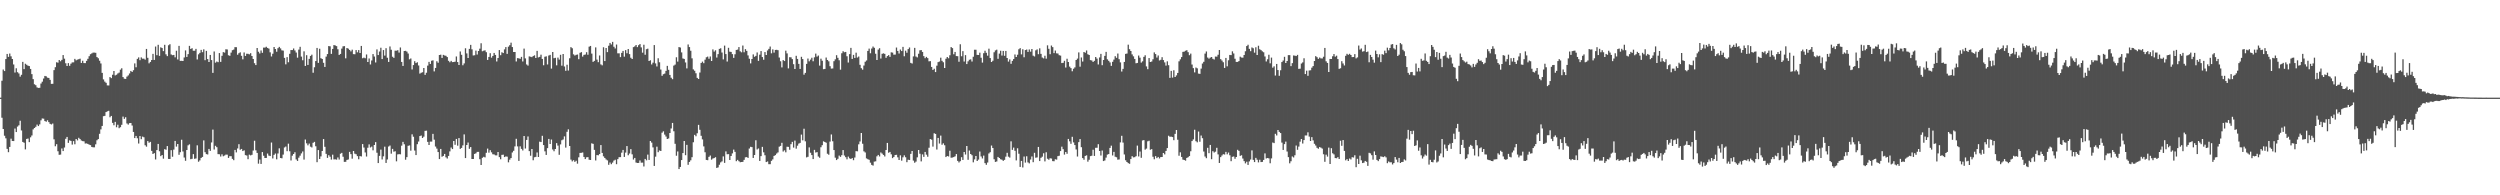 <svg xmlns="http://www.w3.org/2000/svg" width="1920" height="150"><path fill="#4f4f4f" d="M0 74.987h1v1H0zM1 62.016h1v28.379H1zM2 53.392h1v45.664H2zM3 54.601h1v49.662H3zM4 45.387h1v60.873H4zM5 41.446h1v72.878H5zM6 43.691h1v73.175H6zM7 41.112h1v71.747H7zM8 43.273h1v63.2H8zM9 45.334h1v62.966H9zM10 49.521h1v58.802H10zM11 55.702h1v42.989H11zM12 52.404h1v49.015H12zM13 55.469h1v41.748H13zM14 56.401h1v39.869H14zM15 58.892h1v33.827H15zM16 57.444h1v42.74H16zM17 47.538h1v61.462H17zM18 53.095h1v56.536H18zM19 48.929h1v65.823H19zM20 49.721h1v56.97H20zM21 50.43h1v55.97H21zM22 50.729h1v58.41H22zM23 52.921h1v52.544H23zM24 56.921h1v47.11H24zM25 60.79h1v38.565H25zM26 64.726h1v33.603H26zM27 65.44h1v31.964H27zM28 67.111h1v28.588H28zM29 67.532h1v29.276H29zM30 67.421h1v28.139H30zM31 64.138h1v28.283H31zM32 62.738h1v28.25H32zM33 60.294h1v30.836H33zM34 58.333h1v34.654H34zM35 58.619h1v34.852H35zM36 59.672h1v32.674H36zM37 59.863h1v33.94H37zM38 61.33h1v33.794H38zM39 64.421h1v31.146H39zM40 64.382h1v30.492H40zM41 53.846h1v53.15H41zM42 51.623h1v60.733H42zM43 47.842h1v62.928H43zM44 48.15h1v68.036H44zM45 46.067h1v72.799H45zM46 47.052h1v71.665H46zM47 45.967h1v68.062H47zM48 42.277h1v73.745H48zM49 45.04h1v68.252H49zM50 48.583h1v58.001H50zM51 50.693h1v54.492H51zM52 48.466h1v61.257H52zM53 50.546h1v57.234H53zM54 48.884h1v59.371H54zM55 47.935h1v63.109H55zM56 47.876h1v60.529H56zM57 45.21h1v65.582H57zM58 46.33h1v60.44H58zM59 45.791h1v62.025H59zM60 45.47h1v60.372H60zM61 45.074h1v61.725H61zM62 48.33h1v59.586H62zM63 46.665h1v61.728H63zM64 48.446h1v60.106H64zM65 48.474h1v61.741H65zM66 46.747h1v63.381H66zM67 45.148h1v65.411H67zM68 43.153h1v67.97H68zM69 41.62h1v69.865H69zM70 40.986h1v71.852H70zM71 40.421h1v72.731H71zM72 40.393h1v72.753H72zM73 40.566h1v70.29H73zM74 43.807h1v63.901H74zM75 44.772h1v62.021H75zM76 46.627h1v56.119H76zM77 48.743h1v50.626H77zM78 55.974h1v40.746H78zM79 60.996h1v28.241H79zM80 62.672h1v26.296H80zM81 63.585h1v22.471H81zM82 65.591h1v19.928H82zM83 65.617h1v19.473H83zM84 59.184h1v30.862H84zM85 60.016h1v29.027H85zM86 57.372h1v36.974H86zM87 54.52h1v41.702H87zM88 57.91h1v35.66H88zM89 57.418h1v40.345H89zM90 56.446h1v39.337H90zM91 55.751h1v42.691H91zM92 53.519h1v44.188H92zM93 52.431h1v43.409H93zM94 59.164h1v30.363H94zM95 60.484h1v30.782H95zM96 60.646h1v29.408H96zM97 58.807h1v36.02H97zM98 57.918h1v37.771H98zM99 56.411h1v38.146H99zM100 54.467h1v39.98H100zM101 55.22h1v41.199H101zM102 53.897h1v47.451H102zM103 48.695h1v57.336H103zM104 51.681h1v52.739H104zM105 45.201h1v60.993H105zM106 44.085h1v66.172H106zM107 46.226h1v58.262H107zM108 44.064h1v62.822H108zM109 45.058h1v59.853H109zM110 45.046h1v60.388H110zM111 45.813h1v65.764H111zM112 37.601h1v75.045H112zM113 44.396h1v63.946H113zM114 48.641h1v60.965H114zM115 47.577h1v61.366H115zM116 46.062h1v69.829H116zM117 41.393h1v76.869H117zM118 46.011h1v71.611H118zM119 35.745h1v86.731H119zM120 42.396h1v72.85H120zM121 34.426h1v76.093H121zM122 42.911h1v73.286H122zM123 36.339h1v83.558H123zM124 36.932h1v82.096H124zM125 39.257h1v82.574H125zM126 34.387h1v80.216H126zM127 41.739h1v73.245H127zM128 43.089h1v69.113H128zM129 34.78h1v87.276H129zM130 33.952h1v88.162H130zM131 41.823h1v73.515H131zM132 42.389h1v77.973H132zM133 42.17h1v72.74H133zM134 44.05h1v64.196H134zM135 38.989h1v73.622H135zM136 45.665h1v64.937H136zM137 35.224h1v83.68H137zM138 46.729h1v70.147H138zM139 46.711h1v60.589H139zM140 46.856h1v69.461H140zM141 44.143h1v76.851H141zM142 38.725h1v84.78H142zM143 43.706h1v71.51H143zM144 41.55h1v70.045H144zM145 35.246h1v75.584H145zM146 37.569h1v84.677H146zM147 37.005h1v84.965H147zM148 38.944h1v79.441H148zM149 38.969h1v82.97H149zM150 37.536h1v84.168H150zM151 45.687h1v65.921H151zM152 41.751h1v82.443H152zM153 40.597h1v82.602H153zM154 38.292h1v82.994H154zM155 40.106h1v80.42H155zM156 37.893h1v69.92H156zM157 46.245h1v70.653H157zM158 39.047h1v79.324H158zM159 45.376h1v73.235H159zM160 47.631h1v66.73H160zM161 42.174h1v73.689H161zM162 46.107h1v63.287H162zM163 55.971h1v43.567H163zM164 39.508h1v75.33H164zM165 48.129h1v63.841H165zM166 47.257h1v65.812H166zM167 47.761h1v70.633H167zM168 40.757h1v77.718H168zM169 47.5h1v72.698H169zM170 42.862h1v75.654H170zM171 40.027h1v80.005H171zM172 40.392h1v79.048H172zM173 37.854h1v80.889H173zM174 38.003h1v80.8H174zM175 42.467h1v78.843H175zM176 42.865h1v77.088H176zM177 40.383h1v79.553H177zM178 38.563h1v83.452H178zM179 38.118h1v84.914H179zM180 36.193h1v78.976H180zM181 36.249h1v80.785H181zM182 42.06h1v71.979H182zM183 40.87h1v69.889H183zM184 40.206h1v74.794H184zM185 42.851h1v71.539H185zM186 45.561h1v70.471H186zM187 40.282h1v75.189H187zM188 42.959h1v76.166H188zM189 41.276h1v78.173H189zM190 41.311h1v80.942H190zM191 41.745h1v77.059H191zM192 40.877h1v78.458H192zM193 42.983h1v75.902H193zM194 45.31h1v70.296H194zM195 48.549h1v59.514H195zM196 49.995h1v65.478H196zM197 36.845h1v80.588H197zM198 39.725h1v85.974H198zM199 41.067h1v81.441H199zM200 38.763h1v87.155H200zM201 40.549h1v76.232H201zM202 36.56h1v83.046H202zM203 36.583h1v84.784H203zM204 35.877h1v85.412H204zM205 36.807h1v81.08H205zM206 37.345h1v82.167H206zM207 40.189h1v79.681H207zM208 43.365h1v66.107H208zM209 41.248h1v80.479H209zM210 36.102h1v82.834H210zM211 37.657h1v80.249H211zM212 39.714h1v82.64H212zM213 37.037h1v80.803H213zM214 35.995h1v77.934H214zM215 37.171h1v84.168H215zM216 38.638h1v82.938H216zM217 38.883h1v79.851H217zM218 44.443h1v68.812H218zM219 49.399h1v63.113H219zM220 43.9h1v72.225H220zM221 47.825h1v62.529H221zM222 41.302h1v74.889H222zM223 38.432h1v84.829H223zM224 38.47h1v81.092H224zM225 37.207h1v81.087H225zM226 38.734h1v78.226H226zM227 40.327h1v82.166H227zM228 44.31h1v79.306H228zM229 38.106h1v82.983H229zM230 35.968h1v83.609H230zM231 43.457h1v74.344H231zM232 46.306h1v70.041H232zM233 39.415h1v83.183H233zM234 50.654h1v56.488H234zM235 42.408h1v67.695H235zM236 49.88h1v61.731H236zM237 45.222h1v65.048H237zM238 42.94h1v69.685H238zM239 41.981h1v71.277H239zM240 55.841h1v53.824H240zM241 51.673h1v57.289H241zM242 46.879h1v65.433H242zM243 36.788h1v87.756H243zM244 48.303h1v66.958H244zM245 37.442h1v84.649H245zM246 44.676h1v75.42H246zM247 45.288h1v70.7H247zM248 48.224h1v58.578H248zM249 51.389h1v61.354H249zM250 43.459h1v74.711H250zM251 41.52h1v79.728H251zM252 35.358h1v83.857H252zM253 35.607h1v84.787H253zM254 41.361h1v81.21H254zM255 37.596h1v81.201H255zM256 34.622h1v87.789H256zM257 34.942h1v87.45H257zM258 35.412h1v87.197H258zM259 37.825h1v83.131H259zM260 42.165h1v80.333H260zM261 41.438h1v76.652H261zM262 37.342h1v80.048H262zM263 35.576h1v84.806H263zM264 35.426h1v88.876H264zM265 44.806h1v79.453H265zM266 36.867h1v85.981H266zM267 37.38h1v85.069H267zM268 38.373h1v78.247H268zM269 39.491h1v78.866H269zM270 38.163h1v83.694H270zM271 41.583h1v74.383H271zM272 41.677h1v76.353H272zM273 38.44h1v80.038H273zM274 40.175h1v79.757H274zM275 38.453h1v83.84H275zM276 40.699h1v79.183H276zM277 35.275h1v84.911H277zM278 44.726h1v65.906H278zM279 44.263h1v69.064H279zM280 44.734h1v72.359H280zM281 41.809h1v78.394H281zM282 47.62h1v65.817H282zM283 44.901h1v65.998H283zM284 49.513h1v63.762H284zM285 46.445h1v66.168H285zM286 41.508h1v73.97H286zM287 43.393h1v67.973H287zM288 47.976h1v61.178H288zM289 37.944h1v79.355H289zM290 42.291h1v82.923H290zM291 39.552h1v80.135H291zM292 36.669h1v78.212H292zM293 45.34h1v77.135H293zM294 38.449h1v81.639H294zM295 42.692h1v69.955H295zM296 37.019h1v88.108H296zM297 44.362h1v78.1H297zM298 47.574h1v64.965H298zM299 35.702h1v76.044H299zM300 38.194h1v79.805H300zM301 43.592h1v70.741H301zM302 44.42h1v72.065H302zM303 38.924h1v77.263H303zM304 38.91h1v85.001H304zM305 38.575h1v79.987H305zM306 40.376h1v77.991H306zM307 36.451h1v82.074H307zM308 47.574h1v64.319H308zM309 50.624h1v58.318H309zM310 39.147h1v71.671H310zM311 39.015h1v83.636H311zM312 39.641h1v81.042H312zM313 41.123h1v70.828H313zM314 45.561h1v66.11H314zM315 44.886h1v70.803H315zM316 53.361h1v49.807H316zM317 49.959h1v55.073H317zM318 47.014h1v68.604H318zM319 48.46h1v70.617H319zM320 47.82h1v62.918H320zM321 50.266h1v58.413H321zM322 56.538h1v47.952H322zM323 55.874h1v48.19H323zM324 55.489h1v50.5H324zM325 52.219h1v52.721H325zM326 57.503h1v42.993H326zM327 55.855h1v44.479H327zM328 50.357h1v58.607H328zM329 47.513h1v63.863H329zM330 49.094h1v59.642H330zM331 46.658h1v62.067H331zM332 46.325h1v56.475H332zM333 54.842h1v52.444H333zM334 52.151h1v60.402H334zM335 47.045h1v67.103H335zM336 48.194h1v68.608H336zM337 42.255h1v79.922H337zM338 42.007h1v72.373H338zM339 44.483h1v75.898H339zM340 42.128h1v77.636H340zM341 42.588h1v75.643H341zM342 42.874h1v77.954H342zM343 43.814h1v77.945H343zM344 46.689h1v73.065H344zM345 47.813h1v68.469H345zM346 46.74h1v66.592H346zM347 47.698h1v66.773H347zM348 47.639h1v60.641H348zM349 47.375h1v63.819H349zM350 43.345h1v63.358H350zM351 47.65h1v64.229H351zM352 49.93h1v56.103H352zM353 39.504h1v74.822H353zM354 42.066h1v71.558H354zM355 50.131h1v61.555H355zM356 48.681h1v54.558H356zM357 37.093h1v84.312H357zM358 40.999h1v70.337H358zM359 44.565h1v64.92H359zM360 37.545h1v76.752H360zM361 34.453h1v78.51H361zM362 37.866h1v84.241H362zM363 42.598h1v79.536H363zM364 42.433h1v75.812H364zM365 38.861h1v78.902H365zM366 41.863h1v74.753H366zM367 39.148h1v77.461H367zM368 37.353h1v84.899H368zM369 33.24h1v93.472H369zM370 39.395h1v81.814H370zM371 38.926h1v81.511H371zM372 38.664h1v82.208H372zM373 40.071h1v77.301H373zM374 46.026h1v68.104H374zM375 43.701h1v73.571H375zM376 40.873h1v74.5H376zM377 44.301h1v72.705H377zM378 42.939h1v75.53H378zM379 40.634h1v77.989H379zM380 42.166h1v77.129H380zM381 47.18h1v72.172H381zM382 44.564h1v72.152H382zM383 38.438h1v82.259H383zM384 42.383h1v79.958H384zM385 40.126h1v78.81H385zM386 40.743h1v78.032H386zM387 37.95h1v82.698H387zM388 36.15h1v83.943H388zM389 41.388h1v78.95H389zM390 35.83h1v88.838H390zM391 34.689h1v87.937H391zM392 32.785h1v88.595H392zM393 36.158h1v80.949H393zM394 39.936h1v75.855H394zM395 39.92h1v72.493H395zM396 47.208h1v59.4H396zM397 44.633h1v67.782H397zM398 44.803h1v78.781H398zM399 45.136h1v67.244H399zM400 43.673h1v70.655H400zM401 47.218h1v68.353H401zM402 37.305h1v67.146H402zM403 44.875h1v69.224H403zM404 49.524h1v57.962H404zM405 50.382h1v54.431H405zM406 43.313h1v72.752H406zM407 43.557h1v76.044H407zM408 43.865h1v70.562H408zM409 43.076h1v80.003H409zM410 42.514h1v78.26H410zM411 44.561h1v75.893H411zM412 39.071h1v78.01H412zM413 44.08h1v76.483H413zM414 43.696h1v65.109H414zM415 41.992h1v67.137H415zM416 45.265h1v59.047H416zM417 50.131h1v61.266H417zM418 43.552h1v72.672H418zM419 43.263h1v75.727H419zM420 49.533h1v64.211H420zM421 42.637h1v64.055H421zM422 42.153h1v68.433H422zM423 52.706h1v54.436H423zM424 39.947h1v74.829H424zM425 44.705h1v71.452H425zM426 44.406h1v70.003H426zM427 50.191h1v59.751H427zM428 44.233h1v67.585H428zM429 45.787h1v73.113H429zM430 42.103h1v68.806H430zM431 50.449h1v57.281H431zM432 41.46h1v65.626H432zM433 51.058h1v53.691H433zM434 54.356h1v59.02H434zM435 49.733h1v51.474H435zM436 54.196h1v45.141H436zM437 44.723h1v67.422H437zM438 36.19h1v86.401H438zM439 37.05h1v86.926H439zM440 41.724h1v81.304H440zM441 42.647h1v81.664H441zM442 42.077h1v81.371H442zM443 41.895h1v83.804H443zM444 45.484h1v75.331H444zM445 40.574h1v76.886H445zM446 40.031h1v77.324H446zM447 43.478h1v73.609H447zM448 42.12h1v78.414H448zM449 41.874h1v80.288H449zM450 40.105h1v80.741H450zM451 42.025h1v78.643H451zM452 35.841h1v86.853H452zM453 35.269h1v87.593H453zM454 41.154h1v68.937H454zM455 47.53h1v62.946H455zM456 46.756h1v68.344H456zM457 36.427h1v86.793H457zM458 45.763h1v73.308H458zM459 47.787h1v71.526H459zM460 42.603h1v75.74H460zM461 49.439h1v61.971H461zM462 50.184h1v67.244H462zM463 36.32h1v83.723H463zM464 46.915h1v74.374H464zM465 36.86h1v85.615H465zM466 40.013h1v83.152H466zM467 35.138h1v91.412H467zM468 32.948h1v91.865H468zM469 34.132h1v91.994H469zM470 32.166h1v92.735H470zM471 35.885h1v87.462H471zM472 37.233h1v85.423H472zM473 34.178h1v91.942H473zM474 40.963h1v81.245H474zM475 40.939h1v79.795H475zM476 43.858h1v76.823H476zM477 40.619h1v76.652H477zM478 39.105h1v76.044H478zM479 43.541h1v76.996H479zM480 38.492h1v78.727H480zM481 40.891h1v71.264H481zM482 37.608h1v81.611H482zM483 41.593h1v76.304H483zM484 44.322h1v70.235H484zM485 45.297h1v73.255H485zM486 36.223h1v86.289H486zM487 35.657h1v85.626H487zM488 34.581h1v90.245H488zM489 36.21h1v88.965H489zM490 34.716h1v90.414H490zM491 33.822h1v89.432H491zM492 36.415h1v88.497H492zM493 40.431h1v84.445H493zM494 34.367h1v93.503H494zM495 42.054h1v80.009H495zM496 37.773h1v85.382H496zM497 37.38h1v81.342H497zM498 46.825h1v75.992H498zM499 46.266h1v62.016H499zM500 49.493h1v60.027H500zM501 48.147h1v65.08H501zM502 34.597h1v92.855H502zM503 48.705h1v71.591H503zM504 51.038h1v61.58H504zM505 44.773h1v72.115H505zM506 47.798h1v67.768H506zM507 53.414h1v62.531H507zM508 58.232h1v43.646H508zM509 56.996h1v43.872H509zM510 56.527h1v46.843H510zM511 54.442h1v50.394H511zM512 50.6h1v56.153H512zM513 53.611h1v52.753H513zM514 57.526h1v44.628H514zM515 59.707h1v38.964H515zM516 60.85h1v33.55H516zM517 50.381h1v50.417H517zM518 49.635h1v60.786H518zM519 43.958h1v75.642H519zM520 47.333h1v68.977H520zM521 36.126h1v93.729H521zM522 36.483h1v91.697H522zM523 40.238h1v82.704H523zM524 44.908h1v72.645H524zM525 45.253h1v63.032H525zM526 47.964h1v71.215H526zM527 52.543h1v58.725H527zM528 34.134h1v92.457H528zM529 36.131h1v88.249H529zM530 38.981h1v84.143H530zM531 44.818h1v75.888H531zM532 53.278h1v55.986H532zM533 54.309h1v49.259H533zM534 56.293h1v48.343H534zM535 59.785h1v42.539H535zM536 60.678h1v35.221H536zM537 55.698h1v44.001H537zM538 48.357h1v55.959H538zM539 47.295h1v59.784H539zM540 48.513h1v63.907H540zM541 45.814h1v71.124H541zM542 43.956h1v78.892H542zM543 43.459h1v79.567H543zM544 45.084h1v75.413H544zM545 43.359h1v76.083H545zM546 46.835h1v75.791H546zM547 37.919h1v83.845H547zM548 39.629h1v81.747H548zM549 38.621h1v82.086H549zM550 44.16h1v84.828H550zM551 41.571h1v86.993H551zM552 37.522h1v88.981H552zM553 37.059h1v87.681H553zM554 40.344h1v83.615H554zM555 45.634h1v74.458H555zM556 35.046h1v90.021H556zM557 41.539h1v74.759H557zM558 47.279h1v71.186H558zM559 36.698h1v81.652H559zM560 39.673h1v83.199H560zM561 39.869h1v79.92H561zM562 41.574h1v76.252H562zM563 44.426h1v70.452H563zM564 41.669h1v74.987H564zM565 38.328h1v85.461H565zM566 38.112h1v84.665H566zM567 36.147h1v87.634H567zM568 39.42h1v85.224H568zM569 40.195h1v84.24H569zM570 34.961h1v89.347H570zM571 40.142h1v82.643H571zM572 37.716h1v83.134H572zM573 39.057h1v81.561H573zM574 42.567h1v78.748H574zM575 45.098h1v68.95H575zM576 48.702h1v64.027H576zM577 45.324h1v67.698H577zM578 41.778h1v79.52H578zM579 43.632h1v75.402H579zM580 42.903h1v64.798H580zM581 40.3h1v74.478H581zM582 46.762h1v67.256H582zM583 41.988h1v81.611H583zM584 39.216h1v80.699H584zM585 43.836h1v68.977H585zM586 45.889h1v71.1H586zM587 39.984h1v79.279H587zM588 42.215h1v82.265H588zM589 38.764h1v85.24H589zM590 37.513h1v88.592H590zM591 35.76h1v90.355H591zM592 40.964h1v82.556H592zM593 37.917h1v84.488H593zM594 40.373h1v79.365H594zM595 38.334h1v80.79H595zM596 38.234h1v79.684H596zM597 38.575h1v78.49H597zM598 44.2h1v68.423H598zM599 47.072h1v64.94H599zM600 51.742h1v57.908H600zM601 46.147h1v70.215H601zM602 46.906h1v68.541H602zM603 38.901h1v78.106H603zM604 40.997h1v71.718H604zM605 52.538h1v60.266H605zM606 43.916h1v71.077H606zM607 44.051h1v66.691H607zM608 45.415h1v63.541H608zM609 49.298h1v64.042H609zM610 53.015h1v54.968H610zM611 42.865h1v71.291H611zM612 45.285h1v66.579H612zM613 49.03h1v61.238H613zM614 52.923h1v56.802H614zM615 43.632h1v59.73H615zM616 45.386h1v62.41H616zM617 57.37h1v41.494H617zM618 55.966h1v52.575H618zM619 49.051h1v71.814H619zM620 44.935h1v75.481H620zM621 47.079h1v66.109H621zM622 45.76h1v71.537H622zM623 44.324h1v74.768H623zM624 47.044h1v75.124H624zM625 44.021h1v71.078H625zM626 41.142h1v76.028H626zM627 43.464h1v73.395H627zM628 42.674h1v77.557H628zM629 50.382h1v70.755H629zM630 45.039h1v68.085H630zM631 46.665h1v64.84H631zM632 53.144h1v55.375H632zM633 52.956h1v56.076H633zM634 44.171h1v65.471H634zM635 46.094h1v71.988H635zM636 47.094h1v71.717H636zM637 50.828h1v57.902H637zM638 52.687h1v50.607H638zM639 52.594h1v55.898H639zM640 46.984h1v68.277H640zM641 45.553h1v75.558H641zM642 42.371h1v80.558H642zM643 44.378h1v77.588H643zM644 46.273h1v73.241H644zM645 53.51h1v66.943H645zM646 40.929h1v78.283H646zM647 39.337h1v75.89H647zM648 40.115h1v79.329H648zM649 39.869h1v80.882H649zM650 43.225h1v79.125H650zM651 48.024h1v72.248H651zM652 41.58h1v80.012H652zM653 36.778h1v85.342H653zM654 45.27h1v76.143H654zM655 42.128h1v80.912H655zM656 44.474h1v76.49H656zM657 40.472h1v75.596H657zM658 44.202h1v72.015H658zM659 43.428h1v67.425H659zM660 49.783h1v58.872H660zM661 52.374h1v49.76H661zM662 53.508h1v56.872H662zM663 50.329h1v65.917H663zM664 47.394h1v69.718H664zM665 46.446h1v75.226H665zM666 39.11h1v83.151H666zM667 37.318h1v85.396H667zM668 40.902h1v84.032H668zM669 37.29h1v89.317H669zM670 35.726h1v91.457H670zM671 36.701h1v87.383H671zM672 41.263h1v82.619H672zM673 46.063h1v74.021H673zM674 38.081h1v80.901H674zM675 37.035h1v83.123H675zM676 44.968h1v72.125H676zM677 41.301h1v76.641H677zM678 40.942h1v78.04H678zM679 41.363h1v78.793H679zM680 44.396h1v70.822H680zM681 43.048h1v66.72H681zM682 42.367h1v74.933H682zM683 43.661h1v73.044H683zM684 40.183h1v78.359H684zM685 40.409h1v81.049H685zM686 41.98h1v78.56H686zM687 41.933h1v77.116H687zM688 36.481h1v82.421H688zM689 39.105h1v81.718H689zM690 41.096h1v81.771H690zM691 38.066h1v81.248H691zM692 39.233h1v84.181H692zM693 36.007h1v84.815H693zM694 43.211h1v76.086H694zM695 38.93h1v81.872H695zM696 40.513h1v84.068H696zM697 37.707h1v84.952H697zM698 36.478h1v86.414H698zM699 48.293h1v69.871H699zM700 48.811h1v67.149H700zM701 43.313h1v80.005H701zM702 36.78h1v88.204H702zM703 43.409h1v80.694H703zM704 44.07h1v76.783H704zM705 41.292h1v73.907H705zM706 38.653h1v79.393H706zM707 38.433h1v85.544H707zM708 39.898h1v78.673H708zM709 43.108h1v77.344H709zM710 44.681h1v72.006H710zM711 43.686h1v75.118H711zM712 44.66h1v75.724H712zM713 47.087h1v66.355H713zM714 46.966h1v59.817H714zM715 51.404h1v55.851H715zM716 53.717h1v58.851H716zM717 52.781h1v49.568H717zM718 55.357h1v47.48H718zM719 50.448h1v64.414H719zM720 47.735h1v58.213H720zM721 47.248h1v62.993H721zM722 44.301h1v59.861H722zM723 46.687h1v64.447H723zM724 47.828h1v62.245H724zM725 52.207h1v59.366H725zM726 45.11h1v75.496H726zM727 43.787h1v76.017H727zM728 44.735h1v75.444H728zM729 42.461h1v73.32H729zM730 36.141h1v85.011H730zM731 36.967h1v84.007H731zM732 41.7h1v78.905H732zM733 39.888h1v80.198H733zM734 43.052h1v75.25H734zM735 43.155h1v80.416H735zM736 47.402h1v77.364H736zM737 34.015h1v89.792H737zM738 43.195h1v77.533H738zM739 39.256h1v83.569H739zM740 47.278h1v69.472H740zM741 42.329h1v76.346H741zM742 49.198h1v62.908H742zM743 47.107h1v75.633H743zM744 45.883h1v69.705H744zM745 45.59h1v72.666H745zM746 47.28h1v71.956H746zM747 43.576h1v81.075H747zM748 38.199h1v84.197H748zM749 38.181h1v81.609H749zM750 42.162h1v81.468H750zM751 42.221h1v80.333H751zM752 40.429h1v75.934H752zM753 44.349h1v75.792H753zM754 48.075h1v73.648H754zM755 40.866h1v78.647H755zM756 38.955h1v86.331H756zM757 40.539h1v86.036H757zM758 42.778h1v82.03H758zM759 37.362h1v80.478H759zM760 44.598h1v72.282H760zM761 47.603h1v64.145H761zM762 46.642h1v67.013H762zM763 40.15h1v82.159H763zM764 38.721h1v85.642H764zM765 38.152h1v85.861H765zM766 45.149h1v75.377H766zM767 41.184h1v80.182H767zM768 38.982h1v83.34H768zM769 42.669h1v80.014H769zM770 39.115h1v84.421H770zM771 42.846h1v79.925H771zM772 39.104h1v81.229H772zM773 44.519h1v72.822H773zM774 47.299h1v73.029H774zM775 45.631h1v75.396H775zM776 48.982h1v59.561H776zM777 46.755h1v68.341H777zM778 45.338h1v68.039H778zM779 41.806h1v74.015H779zM780 43.772h1v79.429H780zM781 42.031h1v71.863H781zM782 37.829h1v80.249H782zM783 36.977h1v91.219H783zM784 41.775h1v81.836H784zM785 37.822h1v90.776H785zM786 44.003h1v76.214H786zM787 38.455h1v86.432H787zM788 38.058h1v81.961H788zM789 39.892h1v84.842H789zM790 37.996h1v87.5H790zM791 39.658h1v82.873H791zM792 37.648h1v82.509H792zM793 42.776h1v81.777H793zM794 43.357h1v74.002H794zM795 38.64h1v82.481H795zM796 37.962h1v82.903H796zM797 41.632h1v71.226H797zM798 37.141h1v86.578H798zM799 41.372h1v79.796H799zM800 44.177h1v76.118H800zM801 44.874h1v72.823H801zM802 42.786h1v81.193H802zM803 45.051h1v71.879H803zM804 34.833h1v87.095H804zM805 37.486h1v85.187H805zM806 41.639h1v79.904H806zM807 34.978h1v86.791H807zM808 36.189h1v87.553H808zM809 40.829h1v83.04H809zM810 38.789h1v83.532H810zM811 40.981h1v81.598H811zM812 41.116h1v78.77H812zM813 42.378h1v77.241H813zM814 42.703h1v73.299H814zM815 48.457h1v64.182H815zM816 48.206h1v66.396H816zM817 46.709h1v72.038H817zM818 51.864h1v64.888H818zM819 45.091h1v73.006H819zM820 47.601h1v59.098H820zM821 51.142h1v57.381H821zM822 52.302h1v58.128H822zM823 54.741h1v50.327H823zM824 52.808h1v56.546H824zM825 51.778h1v59.618H825zM826 46.077h1v68.693H826zM827 45.02h1v75.21H827zM828 40.266h1v68.904H828zM829 51.224h1v55.571H829zM830 44.155h1v68.92H830zM831 47.253h1v74.164H831zM832 39.913h1v82.763H832zM833 40.494h1v79.257H833zM834 38.747h1v80.525H834zM835 41.655h1v82.516H835zM836 42.233h1v80.453H836zM837 46.2h1v73.725H837zM838 46.456h1v73.151H838zM839 47.58h1v67.407H839zM840 46.72h1v73.061H840zM841 43.799h1v69.694H841zM842 45.018h1v68.419H842zM843 49.501h1v61.259H843zM844 44.143h1v71.813H844zM845 41.388h1v78.083H845zM846 50.059h1v65.558H846zM847 46.062h1v77.65H847zM848 42.897h1v80.347H848zM849 39.852h1v81.21H849zM850 45.542h1v73.21H850zM851 46.693h1v71.614H851zM852 47.904h1v65.732H852zM853 50.603h1v61.25H853zM854 47.449h1v71.95H854zM855 45.785h1v70.865H855zM856 43.183h1v77.207H856zM857 44.371h1v76.425H857zM858 41.091h1v81.541H858zM859 45.446h1v77H859zM860 47.914h1v61.437H860zM861 54.962h1v49.322H861zM862 52.899h1v56.63H862zM863 47.582h1v71.068H863zM864 41.374h1v81.713H864zM865 41.106h1v83.323H865zM866 34.324h1v90.965H866zM867 37.791h1v88.021H867zM868 39.184h1v82.958H868zM869 41.8h1v78.182H869zM870 43.27h1v77.609H870zM871 45.279h1v75.438H871zM872 48.604h1v71.343H872zM873 48.34h1v63.499H873zM874 42.646h1v77.526H874zM875 44.279h1v72.116H875zM876 48.091h1v73.096H876zM877 47.108h1v60.78H877zM878 43.658h1v63.938H878zM879 42.457h1v72.486H879zM880 51.017h1v63.123H880zM881 53.167h1v55.388H881zM882 44.607h1v63.461H882zM883 47.641h1v67.372H883zM884 47.27h1v67.263H884zM885 45.512h1v74.849H885zM886 40.229h1v82.083H886zM887 41.505h1v78.38H887zM888 44.204h1v77.241H888zM889 42.576h1v77.945H889zM890 46.42h1v75.26H890zM891 45.951h1v74.655H891zM892 43.924h1v76.674H892zM893 46.119h1v71.406H893zM894 47.909h1v70.687H894zM895 50.406h1v65.499H895zM896 47.128h1v66.583H896zM897 50.085h1v54.155H897zM898 59.815h1v45.193H898zM899 54.422h1v50.54H899zM900 59.597h1v45.677H900zM901 53.982h1v53.671H901zM902 59.121h1v43.671H902zM903 57.907h1v41.95H903zM904 55.99h1v51.345H904zM905 47.091h1v72.527H905zM906 45.575h1v71.419H906zM907 43.833h1v76.677H907zM908 39.837h1v82.722H908zM909 39.618h1v83.275H909zM910 38.966h1v84.428H910zM911 38.553h1v82.716H911zM912 40.105h1v80.627H912zM913 42.369h1v77.472H913zM914 41.155h1v75.027H914zM915 49.581h1v58.744H915zM916 52.303h1v54.769H916zM917 55.618h1v44.01H917zM918 51.861h1v56.568H918zM919 52.48h1v56.836H919zM920 56.511h1v44.513H920zM921 56.751h1v52.08H921zM922 52.689h1v51.416H922zM923 48.798h1v57.352H923zM924 47.457h1v68.903H924zM925 41.178h1v79.066H925zM926 39.536h1v81.954H926zM927 44.211h1v69.308H927zM928 45.038h1v72.626H928zM929 44.228h1v67.063H929zM930 43.779h1v78.501H930zM931 45.148h1v70.956H931zM932 45.701h1v71.423H932zM933 43.439h1v73.044H933zM934 43.539h1v69.95H934zM935 42.041h1v76.531H935zM936 38.416h1v86.743H936zM937 45.413h1v75.278H937zM938 46.489h1v72.9H938zM939 47.797h1v70.615H939zM940 52.183h1v66.508H940zM941 44.516h1v72.135H941zM942 50.949h1v67.586H942zM943 46.267h1v70.885H943zM944 42.175h1v77.064H944zM945 42.324h1v81.495H945zM946 39.432h1v81.009H946zM947 41.067h1v79.12H947zM948 45.095h1v76.838H948zM949 47.562h1v73.033H949zM950 47.554h1v67.493H950zM951 46.907h1v68.979H951zM952 43.52h1v76.201H952zM953 44.183h1v75.059H953zM954 44.277h1v77.468H954zM955 42.26h1v81.504H955zM956 39.371h1v86.103H956zM957 35.377h1v88.817H957zM958 34.371h1v92.323H958zM959 37.512h1v86.438H959zM960 39.341h1v83.17H960zM961 36.477h1v79.004H961zM962 37.088h1v85.677H962zM963 40.434h1v84.049H963zM964 36.282h1v84.959H964zM965 42.25h1v80.413H965zM966 35.131h1v89.607H966zM967 37.845h1v84.832H967zM968 38.523h1v85.95H968zM969 39.409h1v84.896H969zM970 40.16h1v82.658H970zM971 43.35h1v74.466H971zM972 47.228h1v74.449H972zM973 45.519h1v75.834H973zM974 42.019h1v79.621H974zM975 48.63h1v76.747H975zM976 44.23h1v77.423H976zM977 51.979h1v57.483H977zM978 50.96h1v58.987H978zM979 58.022h1v44.728H979zM980 49.119h1v54.92H980zM981 53.822h1v46.026H981zM982 58.214h1v43.038H982zM983 53.988h1v48.215H983zM984 47.651h1v61.871H984zM985 46.478h1v68.676H985zM986 43.641h1v67.048H986zM987 48.365h1v60.389H987zM988 46.847h1v69.54H988zM989 42.326h1v78.361H989zM990 42.32h1v83.136H990zM991 50.811h1v73.049H991zM992 48.461h1v71.703H992zM993 42.621h1v78.312H993zM994 42.749h1v76.47H994zM995 43.038h1v68.751H995zM996 42.14h1v72.896H996zM997 52.894h1v59.716H997zM998 52.722h1v56.058H998zM999 48.787h1v57.988H999zM1000 47.927h1v62.316H1000zM1001 44.725h1v62.829H1001zM1002 56.903h1v47.134H1002zM1003 54.274h1v49.757H1003zM1004 58.224h1v43.421H1004zM1005 54.123h1v50.794H1005zM1006 53.956h1v54.324H1006zM1007 51.985h1v53.351H1007zM1008 50.714h1v57.098H1008zM1009 46.863h1v63.601H1009zM1010 43.121h1v68.668H1010zM1011 43.912h1v69.576H1011zM1012 45.185h1v69.027H1012zM1013 44.172h1v68.772H1013zM1014 44.844h1v68.547H1014zM1015 44.91h1v69.237H1015zM1016 43.552h1v74.939H1016zM1017 36.797h1v87.487H1017zM1018 47.124h1v71.678H1018zM1019 48.343h1v71.903H1019zM1020 55.282h1v58.088H1020zM1021 45.261h1v80.708H1021zM1022 45.304h1v68.504H1022zM1023 43.226h1v74.491H1023zM1024 41.524h1v77.057H1024zM1025 43.523h1v77.89H1025zM1026 42.751h1v78.803H1026zM1027 45.381h1v75.279H1027zM1028 52.913h1v69.179H1028zM1029 52.446h1v55.622H1029zM1030 47.009h1v64.986H1030zM1031 48.741h1v58.842H1031zM1032 50.265h1v65.657H1032zM1033 42.838h1v80.311H1033zM1034 41.324h1v80.904H1034zM1035 42.066h1v81.579H1035zM1036 41.326h1v80.409H1036zM1037 42.236h1v80.229H1037zM1038 43.863h1v76.887H1038zM1039 43.761h1v77.226H1039zM1040 41.558h1v77.684H1040zM1041 44.828h1v83.586H1041zM1042 44.067h1v77.917H1042zM1043 34.943h1v91.015H1043zM1044 38.113h1v81.46H1044zM1045 37.23h1v85.928H1045zM1046 39.614h1v85.643H1046zM1047 39.328h1v85.609H1047zM1048 34.39h1v89.222H1048zM1049 39.998h1v84.283H1049zM1050 39.593h1v87.809H1050zM1051 47.796h1v69.54H1051zM1052 42.153h1v75.663H1052zM1053 43.797h1v75.385H1053zM1054 45.817h1v76.789H1054zM1055 48.154h1v68.108H1055zM1056 38.883h1v80.141H1056zM1057 41.482h1v81.352H1057zM1058 44.017h1v79.716H1058zM1059 41.72h1v80.493H1059zM1060 47.722h1v72.376H1060zM1061 41.589h1v78.764H1061zM1062 42.048h1v78.624H1062zM1063 38.925h1v81.083H1063zM1064 40.829h1v80.069H1064zM1065 36.602h1v88.727H1065zM1066 38.661h1v85.352H1066zM1067 36.852h1v87.819H1067zM1068 34.182h1v90.461H1068zM1069 33.851h1v92.472H1069zM1070 37.131h1v88.089H1070zM1071 37.976h1v82.662H1071zM1072 34.457h1v88.103H1072zM1073 42.996h1v81.611H1073zM1074 41.976h1v79.313H1074zM1075 33.061h1v92.111H1075zM1076 34.06h1v90.395H1076zM1077 38.206h1v86.085H1077zM1078 39.395h1v83.031H1078zM1079 43.05h1v80.207H1079zM1080 51.532h1v54.965H1080zM1081 55.967h1v43.768H1081zM1082 57.414h1v49.874H1082zM1083 55.379h1v45.221H1083zM1084 55.23h1v47.775H1084zM1085 57.782h1v42.619H1085zM1086 57.909h1v54.224H1086zM1087 48.791h1v62.839H1087zM1088 54.946h1v52.858H1088zM1089 52.153h1v63.621H1089zM1090 54.854h1v58.412H1090zM1091 45.149h1v74.154H1091zM1092 46.7h1v75.06H1092zM1093 46.393h1v73.837H1093zM1094 41.039h1v77.662H1094zM1095 46.686h1v72.881H1095zM1096 47.569h1v63.115H1096zM1097 49.209h1v77.195H1097zM1098 43.136h1v79.566H1098zM1099 34.558h1v89.837H1099zM1100 35.999h1v88.689H1100zM1101 38.203h1v84.468H1101zM1102 43.876h1v71.64H1102zM1103 39.929h1v84.822H1103zM1104 45.853h1v78.171H1104zM1105 40.585h1v79.029H1105zM1106 45.132h1v72.718H1106zM1107 51.563h1v55.198H1107zM1108 43.124h1v77.722H1108zM1109 42.647h1v68.333H1109zM1110 39.803h1v74.263H1110zM1111 44.222h1v71.686H1111zM1112 44.966h1v66.51H1112zM1113 42.139h1v68.149H1113zM1114 44.175h1v70.137H1114zM1115 48.807h1v60.963H1115zM1116 51.424h1v51.251H1116zM1117 52.021h1v54.838H1117zM1118 60.518h1v37.919H1118zM1119 62.35h1v32.779H1119zM1120 50.543h1v50.648H1120zM1121 41.098h1v77.225H1121zM1122 43.847h1v67.452H1122zM1123 46.119h1v61.278H1123zM1124 47.094h1v66.471H1124zM1125 48.048h1v74.265H1125zM1126 47.367h1v74.058H1126zM1127 49.222h1v69.315H1127zM1128 49.514h1v63.169H1128zM1129 50.258h1v60.995H1129zM1130 51.785h1v60.254H1130zM1131 49.068h1v65.192H1131zM1132 51.364h1v68.013H1132zM1133 49.528h1v57.999H1133zM1134 48.211h1v63.407H1134zM1135 45.472h1v74.666H1135zM1136 46.699h1v67.147H1136zM1137 46.47h1v66.71H1137zM1138 47.686h1v68.979H1138zM1139 49.262h1v65.183H1139zM1140 48.206h1v70.367H1140zM1141 44.338h1v74.349H1141zM1142 37.763h1v84.766H1142zM1143 39.355h1v83.571H1143zM1144 40.944h1v82.168H1144zM1145 37.627h1v86H1145zM1146 35.55h1v88.228H1146zM1147 37.382h1v85.136H1147zM1148 41.68h1v80.707H1148zM1149 45.487h1v76.785H1149zM1150 48.362h1v69.372H1150zM1151 49.577h1v69.191H1151zM1152 53.512h1v62.261H1152zM1153 49.158h1v67.494H1153zM1154 42.319h1v77.861H1154zM1155 42.733h1v79.513H1155zM1156 47.238h1v75.565H1156zM1157 45.432h1v76.771H1157zM1158 41.982h1v76.195H1158zM1159 49.951h1v70.462H1159zM1160 44.688h1v76.17H1160zM1161 47.27h1v69.836H1161zM1162 44.499h1v71.095H1162zM1163 47.562h1v65.601H1163zM1164 49.106h1v61.491H1164zM1165 46.387h1v72.286H1165zM1166 43.376h1v77.522H1166zM1167 40.852h1v78.627H1167zM1168 49.568h1v69.861H1168zM1169 49.766h1v66.738H1169zM1170 45.457h1v78.103H1170zM1171 39.481h1v84.161H1171zM1172 42.543h1v80.563H1172zM1173 47.896h1v70.9H1173zM1174 46.519h1v69.992H1174zM1175 47.06h1v70.896H1175zM1176 52.801h1v64.899H1176zM1177 55.17h1v58.546H1177zM1178 55.679h1v56.667H1178zM1179 54.377h1v56.278H1179zM1180 52.235h1v51.106H1180zM1181 57.287h1v44.928H1181zM1182 60.546h1v47.727H1182zM1183 61.643h1v33.899H1183zM1184 59.196h1v39.479H1184zM1185 53.376h1v57.211H1185zM1186 48.945h1v61.277H1186zM1187 51.681h1v57.876H1187zM1188 66.167h1v37.697H1188zM1189 65.188h1v38.666H1189zM1190 62.252h1v37.852H1190zM1191 51.287h1v55.287H1191zM1192 49.959h1v58.412H1192zM1193 49.891h1v55.171H1193zM1194 55.839h1v48.154H1194zM1195 54.407h1v51.064H1195zM1196 46.915h1v65.278H1196zM1197 45.401h1v69.241H1197zM1198 46.434h1v60.494H1198zM1199 57.751h1v52.03H1199zM1200 53.325h1v61.682H1200zM1201 55.414h1v49.928H1201zM1202 57.638h1v52.327H1202zM1203 49.854h1v62.069H1203zM1204 44.857h1v67.717H1204zM1205 39.553h1v82.616H1205zM1206 42.114h1v80.98H1206zM1207 39.249h1v82.919H1207zM1208 39.022h1v83.665H1208zM1209 38.855h1v83.997H1209zM1210 40.471h1v78.875H1210zM1211 43.711h1v79.296H1211zM1212 45.45h1v69.403H1212zM1213 47.723h1v66.562H1213zM1214 46.159h1v63.818H1214zM1215 42.841h1v68.887H1215zM1216 41.779h1v66.586H1216zM1217 47.826h1v66.497H1217zM1218 47.398h1v63.04H1218zM1219 46.413h1v59.65H1219zM1220 37.659h1v80.366H1220zM1221 38.029h1v81.474H1221zM1222 37.926h1v76.171H1222zM1223 46.386h1v67.705H1223zM1224 44.782h1v79.395H1224zM1225 39.269h1v82.934H1225zM1226 36.231h1v86.251H1226zM1227 42.3h1v79.481H1227zM1228 37.455h1v85.907H1228zM1229 40.132h1v83.189H1229zM1230 38.555h1v84.767H1230zM1231 40.137h1v80.457H1231zM1232 43.776h1v81.357H1232zM1233 41.412h1v82.398H1233zM1234 42.101h1v80.126H1234zM1235 38.954h1v83.545H1235zM1236 40.351h1v80.642H1236zM1237 42.192h1v75.771H1237zM1238 46.935h1v70.24H1238zM1239 44.933h1v63.671H1239zM1240 40.905h1v76.444H1240zM1241 43.374h1v79.665H1241zM1242 37.664h1v84.591H1242zM1243 37.248h1v86.325H1243zM1244 39.702h1v83.345H1244zM1245 37.455h1v85.34H1245zM1246 38.581h1v84.734H1246zM1247 34.359h1v88.289H1247zM1248 38.559h1v84.191H1248zM1249 42.823h1v78.317H1249zM1250 43.356h1v77.267H1250zM1251 41.555h1v82.945H1251zM1252 39.834h1v80.242H1252zM1253 40.591h1v76.66H1253zM1254 38.121h1v85.793H1254zM1255 42.452h1v81.704H1255zM1256 41.634h1v81.735H1256zM1257 39.797h1v81.921H1257zM1258 40.687h1v81.495H1258zM1259 42.704h1v79.2H1259zM1260 45.972h1v72.912H1260zM1261 40.575h1v77.632H1261zM1262 41.668h1v75.776H1262zM1263 37.835h1v80.751H1263zM1264 42.702h1v78.984H1264zM1265 41.442h1v78.438H1265zM1266 42.148h1v74.663H1266zM1267 45.456h1v73.742H1267zM1268 44.486h1v71.321H1268zM1269 42.582h1v77.436H1269zM1270 40.094h1v80.952H1270zM1271 35.612h1v81.918H1271zM1272 48.373h1v67.221H1272zM1273 42.759h1v78.673H1273zM1274 39.182h1v80.932H1274zM1275 47.369h1v70.251H1275zM1276 44.721h1v78.562H1276zM1277 47.036h1v71.657H1277zM1278 47.727h1v69.623H1278zM1279 45.512h1v69.396H1279zM1280 53.074h1v54.447H1280zM1281 50.115h1v60.952H1281zM1282 49.426h1v60.224H1282zM1283 55.494h1v51.427H1283zM1284 52.709h1v59.371H1284zM1285 52.709h1v54.955H1285zM1286 54.356h1v52.897H1286zM1287 50.942h1v59.631H1287zM1288 52.261h1v54.159H1288zM1289 48.162h1v65.347H1289zM1290 49.231h1v62.977H1290zM1291 40.697h1v81.956H1291zM1292 46.328h1v76.575H1292zM1293 46.81h1v65.077H1293zM1294 53.918h1v57.246H1294zM1295 54.733h1v53.751H1295zM1296 53.664h1v57.708H1296zM1297 49.385h1v62.028H1297zM1298 49.964h1v62.559H1298zM1299 50.103h1v58.979H1299zM1300 46.527h1v75.819H1300zM1301 53.323h1v47.145H1301zM1302 43.954h1v63.514H1302zM1303 40.98h1v76.786H1303zM1304 39.629h1v85.748H1304zM1305 33.003h1v93.467H1305zM1306 38.381h1v85.672H1306zM1307 37.159h1v90.815H1307zM1308 34.272h1v90.51H1308zM1309 37.228h1v90.189H1309zM1310 34.527h1v91.967H1310zM1311 35.813h1v88.75H1311zM1312 33.709h1v88.803H1312zM1313 35.157h1v88.849H1313zM1314 39.017h1v82.328H1314zM1315 35.303h1v88.136H1315zM1316 37.505h1v84.61H1316zM1317 43.079h1v75.695H1317zM1318 41.641h1v81.947H1318zM1319 40.876h1v71.083H1319zM1320 42.49h1v71.528H1320zM1321 39.017h1v78.194H1321zM1322 42.138h1v68.619H1322zM1323 40.43h1v81.508H1323zM1324 43.889h1v69.517H1324zM1325 44.918h1v67.603H1325zM1326 45.169h1v80.405H1326zM1327 44.077h1v79.968H1327zM1328 34.407h1v91.465H1328zM1329 36.947h1v84.523H1329zM1330 35.822h1v88.226H1330zM1331 34.415h1v86.325H1331zM1332 36.102h1v88.406H1332zM1333 33.326h1v92.222H1333zM1334 35.967h1v90.661H1334zM1335 35.432h1v90.021H1335zM1336 37.296h1v86.709H1336zM1337 40.49h1v85.888H1337zM1338 38.387h1v85.194H1338zM1339 34.974h1v87.842H1339zM1340 36.904h1v86.155H1340zM1341 41.417h1v81.977H1341zM1342 34.707h1v87.564H1342zM1343 41.146h1v82.783H1343zM1344 35.454h1v86.361H1344zM1345 40h1v82.866H1345zM1346 40.432h1v83.423H1346zM1347 39.742h1v85.154H1347zM1348 39.504h1v82.617H1348zM1349 48.231h1v69.306H1349zM1350 43.513h1v78.764H1350zM1351 44.114h1v69.139H1351zM1352 44.527h1v74.759H1352zM1353 39.821h1v81.071H1353zM1354 40.401h1v83.137H1354zM1355 39.354h1v84.102H1355zM1356 41.671h1v85.097H1356zM1357 40.598h1v84.962H1357zM1358 38.855h1v87.703H1358zM1359 43.617h1v81.409H1359zM1360 38.76h1v83.48H1360zM1361 42.366h1v78.268H1361zM1362 43.493h1v78.705H1362zM1363 45.799h1v73.668H1363zM1364 41.575h1v78.51H1364zM1365 39.999h1v77.469H1365zM1366 41.466h1v81.592H1366zM1367 38.961h1v83.575H1367zM1368 47.628h1v65.574H1368zM1369 46.416h1v73.29H1369zM1370 41.922h1v82.951H1370zM1371 35.608h1v87.908H1371zM1372 44.752h1v77.919H1372zM1373 46.771h1v64.983H1373zM1374 40.487h1v78.089H1374zM1375 55.077h1v53.546H1375zM1376 54.759h1v58.896H1376zM1377 42.807h1v69.043H1377zM1378 54.803h1v48.978H1378zM1379 53.613h1v56.245H1379zM1380 54.814h1v52.845H1380zM1381 57.217h1v46.795H1381zM1382 49.119h1v62.356H1382zM1383 39.301h1v80.178H1383zM1384 38.09h1v86.719H1384zM1385 39.655h1v84.164H1385zM1386 42.063h1v82.16H1386zM1387 37.723h1v78.662H1387zM1388 40.521h1v73.377H1388zM1389 38.428h1v85.357H1389zM1390 37.937h1v84.837H1390zM1391 36.119h1v86.383H1391zM1392 39.765h1v83.491H1392zM1393 43.223h1v76.448H1393zM1394 43.916h1v66.592H1394zM1395 42.606h1v72.265H1395zM1396 43.289h1v75.949H1396zM1397 42.814h1v71.152H1397zM1398 48.513h1v72.841H1398zM1399 44.088h1v69.254H1399zM1400 52.566h1v52.76H1400zM1401 53.766h1v55.959H1401zM1402 47.198h1v69.05H1402zM1403 41.423h1v77.221H1403zM1404 43.647h1v68.484H1404zM1405 41.107h1v82.544H1405zM1406 34.303h1v90.284H1406zM1407 36.784h1v90.835H1407zM1408 35.707h1v93.176H1408zM1409 37.756h1v89.92H1409zM1410 35.366h1v91.688H1410zM1411 33.716h1v91.362H1411zM1412 33.545h1v90.155H1412zM1413 35.771h1v87.468H1413zM1414 36.019h1v86.833H1414zM1415 41.567h1v81.144H1415zM1416 40.317h1v79.695H1416zM1417 41.129h1v75.744H1417zM1418 38.42h1v81.075H1418zM1419 41.32h1v75.439H1419zM1420 50.392h1v58.537H1420zM1421 53.842h1v57.152H1421zM1422 53.454h1v51.975H1422zM1423 51.338h1v57.92H1423zM1424 50.752h1v60.106H1424zM1425 40.356h1v76.578H1425zM1426 46.627h1v68.797H1426zM1427 52.32h1v56.151H1427zM1428 44.485h1v66.073H1428zM1429 34.356h1v84.914H1429zM1430 39.04h1v80.1H1430zM1431 34.809h1v92.121H1431zM1432 38.584h1v89.019H1432zM1433 37.524h1v89.235H1433zM1434 34.534h1v90.373H1434zM1435 34.609h1v88.185H1435zM1436 35.967h1v87.685H1436zM1437 41.45h1v85.792H1437zM1438 37.327h1v85.631H1438zM1439 37.239h1v84.965H1439zM1440 35.636h1v86.296H1440zM1441 35.881h1v88.812H1441zM1442 34.18h1v90.947H1442zM1443 37.685h1v88.082H1443zM1444 41.643h1v81.9H1444zM1445 38.169h1v77.941H1445zM1446 37.356h1v82.754H1446zM1447 47.119h1v72.552H1447zM1448 42.191h1v78.825H1448zM1449 41.216h1v79.297H1449zM1450 37.428h1v87.394H1450zM1451 47.196h1v72.228H1451zM1452 33.657h1v92.598H1452zM1453 34.04h1v91.617H1453zM1454 41.091h1v82.691H1454zM1455 36.476h1v89.947H1455zM1456 33.272h1v93.762H1456zM1457 38.407h1v87.61H1457zM1458 38.689h1v88.708H1458zM1459 37.287h1v84.727H1459zM1460 37.402h1v87.078H1460zM1461 39.495h1v84.487H1461zM1462 36.885h1v87.44H1462zM1463 37.089h1v84.781H1463zM1464 39.526h1v81.525H1464zM1465 39.722h1v80.722H1465zM1466 40.422h1v79.222H1466zM1467 44.604h1v75.364H1467zM1468 42.15h1v74.94H1468zM1469 39.628h1v80.9H1469zM1470 38.82h1v78.843H1470zM1471 46.388h1v72.518H1471zM1472 50.435h1v66.085H1472zM1473 51.98h1v62.45H1473zM1474 50.828h1v65.823H1474zM1475 57.501h1v46.03H1475zM1476 58.912h1v42.756H1476zM1477 51.831h1v57.781H1477zM1478 53.353h1v51.491H1478zM1479 47.171h1v60.327H1479zM1480 52.115h1v53.29H1480zM1481 54.12h1v44.069H1481zM1482 54.37h1v59.144H1482zM1483 54.931h1v59.948H1483zM1484 52.225h1v48.054H1484zM1485 48.978h1v61.517H1485zM1486 40.5h1v69.645H1486zM1487 48.357h1v75.654H1487zM1488 38.841h1v78.974H1488zM1489 37.036h1v74.495H1489zM1490 36.515h1v83.189H1490zM1491 48.336h1v70.879H1491zM1492 48.026h1v71.939H1492zM1493 49.003h1v71.675H1493zM1494 49.024h1v68.482H1494zM1495 56.583h1v60.116H1495zM1496 57.985h1v43.374H1496zM1497 57.949h1v44.601H1497zM1498 57.654h1v45.48H1498zM1499 53.36h1v54.006H1499zM1500 58.11h1v42.072H1500zM1501 51.979h1v49.002H1501zM1502 48.863h1v58.909H1502zM1503 51.633h1v60.663H1503zM1504 42.481h1v70.559H1504zM1505 38.664h1v85.157H1505zM1506 41.246h1v85.036H1506zM1507 37.95h1v86.195H1507zM1508 39.308h1v88.039H1508zM1509 36.747h1v84.193H1509zM1510 39.094h1v84.835H1510zM1511 39.87h1v83.601H1511zM1512 38.286h1v88.428H1512zM1513 37.966h1v82.451H1513zM1514 40.083h1v82.3H1514zM1515 40.752h1v80.077H1515zM1516 41.265h1v75.247H1516zM1517 39.61h1v78.9H1517zM1518 44.111h1v70.363H1518zM1519 39.845h1v70.874H1519zM1520 38.57h1v79.201H1520zM1521 37.885h1v80.975H1521zM1522 36.975h1v78.066H1522zM1523 47.997h1v70.118H1523zM1524 49.214h1v60.01H1524zM1525 52.607h1v58.255H1525zM1526 51.53h1v55.282H1526zM1527 43.978h1v69.536H1527zM1528 46.75h1v60.335H1528zM1529 50.911h1v56.527H1529zM1530 46.543h1v65.078H1530zM1531 50.166h1v58.08H1531zM1532 40.987h1v77.4H1532zM1533 38.492h1v84.706H1533zM1534 36.459h1v87.462H1534zM1535 38.245h1v85.487H1535zM1536 37.719h1v88.381H1536zM1537 36.99h1v87.76H1537zM1538 34.937h1v88.991H1538zM1539 39.076h1v83.074H1539zM1540 36.992h1v86.872H1540zM1541 34.771h1v89.561H1541zM1542 40.648h1v84.665H1542zM1543 43.319h1v81.1H1543zM1544 41.457h1v81.017H1544zM1545 40.887h1v81.018H1545zM1546 36.803h1v82.835H1546zM1547 41.777h1v78.489H1547zM1548 39.762h1v80.154H1548zM1549 44.552h1v75.8H1549zM1550 42.619h1v71.919H1550zM1551 44.117h1v71.924H1551zM1552 40.186h1v80.398H1552zM1553 33.426h1v89.272H1553zM1554 35.272h1v91.426H1554zM1555 36.541h1v89.013H1555zM1556 34.634h1v93.151H1556zM1557 35.412h1v92.957H1557zM1558 35.013h1v88.431H1558zM1559 36.692h1v87.828H1559zM1560 39.622h1v81.924H1560zM1561 36.453h1v84.04H1561zM1562 38.356h1v85.82H1562zM1563 35.507h1v82.645H1563zM1564 41.953h1v73.66H1564zM1565 40.2h1v78.994H1565zM1566 46.215h1v73.098H1566zM1567 39.41h1v77.088H1567zM1568 43.939h1v74.331H1568zM1569 43.712h1v76.004H1569zM1570 40.64h1v83.601H1570zM1571 42.978h1v79.968H1571zM1572 40.498h1v76.157H1572zM1573 49.722h1v64.441H1573zM1574 51.804h1v60.859H1574zM1575 50.317h1v63.01H1575zM1576 48.112h1v68.048H1576zM1577 44.601h1v74.775H1577zM1578 39.966h1v81.754H1578zM1579 37.446h1v78.943H1579zM1580 56.089h1v49.693H1580zM1581 57.584h1v47.934H1581zM1582 56.108h1v54.625H1582zM1583 53.248h1v58.095H1583zM1584 50.134h1v57.522H1584zM1585 48.097h1v61.173H1585zM1586 46.184h1v63.392H1586zM1587 50.956h1v64.82H1587zM1588 51.669h1v56.582H1588zM1589 50.584h1v56.329H1589zM1590 43.373h1v72.018H1590zM1591 44.853h1v75.202H1591zM1592 46.487h1v70.261H1592zM1593 47.691h1v72.468H1593zM1594 44.768h1v71.971H1594zM1595 50.314h1v67.788H1595zM1596 49.471h1v69.586H1596zM1597 51.783h1v63.845H1597zM1598 48.407h1v57.661H1598zM1599 46.504h1v62.692H1599zM1600 59.597h1v39.544H1600zM1601 55.873h1v52.638H1601zM1602 58.333h1v40.999H1602zM1603 52.005h1v47.748H1603zM1604 54.276h1v53.58H1604zM1605 49.683h1v63.489H1605zM1606 46.18h1v73.36H1606zM1607 47.749h1v69.478H1607zM1608 46.399h1v66.363H1608zM1609 46.388h1v65.218H1609zM1610 46.531h1v66.626H1610zM1611 42.174h1v71.946H1611zM1612 42.599h1v68.816H1612zM1613 48.152h1v58.174H1613zM1614 49.394h1v60.262H1614zM1615 41.353h1v70.568H1615zM1616 42.023h1v80.992H1616zM1617 45.257h1v74.012H1617zM1618 45.003h1v72.85H1618zM1619 38.052h1v79.85H1619zM1620 37.699h1v79.979H1620zM1621 40.964h1v80.038H1621zM1622 43.509h1v71.763H1622zM1623 47.272h1v69.394H1623zM1624 48.508h1v69.605H1624zM1625 50.204h1v70.128H1625zM1626 48.316h1v73.096H1626zM1627 44.375h1v73.722H1627zM1628 43.646h1v68.957H1628zM1629 41.504h1v61.094H1629zM1630 54.782h1v53.19H1630zM1631 48.043h1v62.789H1631zM1632 44.21h1v72.528H1632zM1633 40.967h1v81.483H1633zM1634 41.048h1v82.458H1634zM1635 36.466h1v89.223H1635zM1636 38.43h1v87.691H1636zM1637 36.747h1v87.929H1637zM1638 36.986h1v88.774H1638zM1639 37.872h1v87.88H1639zM1640 38.347h1v86.599H1640zM1641 39.311h1v84.993H1641zM1642 37.902h1v86.063H1642zM1643 38.154h1v85.254H1643zM1644 38.655h1v81.762H1644zM1645 37.725h1v84.093H1645zM1646 39.874h1v80.657H1646zM1647 41.571h1v80.989H1647zM1648 40.044h1v81.913H1648zM1649 39.29h1v78.705H1649zM1650 41.641h1v81.57H1650zM1651 40.049h1v79.59H1651zM1652 43.089h1v78.483H1652zM1653 38.675h1v84.356H1653zM1654 44.082h1v77.143H1654zM1655 40.372h1v80.821H1655zM1656 40.339h1v81.782H1656zM1657 45.365h1v75.925H1657zM1658 41.912h1v74.813H1658zM1659 44.916h1v70.018H1659zM1660 45.199h1v67.365H1660zM1661 44.252h1v73.181H1661zM1662 48h1v59.686H1662zM1663 45.499h1v69.132H1663zM1664 42.45h1v68.193H1664zM1665 42.218h1v70.905H1665zM1666 41.85h1v70.121H1666zM1667 51.258h1v65.289H1667zM1668 49.55h1v66.013H1668zM1669 38.961h1v84.381H1669zM1670 43.003h1v73.33H1670zM1671 38.278h1v81.936H1671zM1672 49.309h1v64.476H1672zM1673 46.986h1v58.481H1673zM1674 41.517h1v71.117H1674zM1675 42.823h1v68.713H1675zM1676 40.579h1v75.541H1676zM1677 48.992h1v52.849H1677zM1678 50.406h1v52.706H1678zM1679 42.701h1v69.953H1679zM1680 42.343h1v68.965H1680zM1681 41.711h1v67.719H1681zM1682 40.422h1v68.677H1682zM1683 45.407h1v63.06H1683zM1684 43.635h1v69.508H1684zM1685 40.579h1v69.404H1685zM1686 50.118h1v61.234H1686zM1687 46.011h1v72.325H1687zM1688 47.43h1v60.877H1688zM1689 45.369h1v64.142H1689zM1690 48.488h1v62.259H1690zM1691 54.145h1v52.593H1691zM1692 46.725h1v65.913H1692zM1693 52.62h1v58.48H1693zM1694 54.778h1v58.912H1694zM1695 49.387h1v63.975H1695zM1696 50.806h1v58.066H1696zM1697 44.393h1v74.35H1697zM1698 49.22h1v60.78H1698zM1699 41.778h1v82.55H1699zM1700 40.821h1v81.888H1700zM1701 43.882h1v77.002H1701zM1702 46.956h1v73.726H1702zM1703 45.245h1v67.274H1703zM1704 49.534h1v61.027H1704zM1705 52.574h1v53.795H1705zM1706 58.238h1v42.619H1706zM1707 60.787h1v33.635H1707zM1708 58.228h1v40.504H1708zM1709 62.203h1v31.812H1709zM1710 63.704h1v30.619H1710zM1711 60.188h1v32.021H1711zM1712 60.935h1v33.812H1712zM1713 56.955h1v39.652H1713zM1714 60.78h1v28.914H1714zM1715 58.141h1v33.653H1715zM1716 57.491h1v42.228H1716zM1717 56.3h1v43.015H1717zM1718 54.258h1v48.334H1718zM1719 48.473h1v60.237H1719zM1720 47.232h1v65.889H1720zM1721 44.418h1v68.777H1721zM1722 38.003h1v78.666H1722zM1723 37.664h1v74.951H1723zM1724 40.908h1v73.169H1724zM1725 38.221h1v78.889H1725zM1726 38.669h1v79.222H1726zM1727 37.772h1v80.95H1727zM1728 40.365h1v76.111H1728zM1729 40.708h1v80.785H1729zM1730 41.838h1v77.883H1730zM1731 38.095h1v82.023H1731zM1732 40.519h1v79.291H1732zM1733 38.081h1v80.058H1733zM1734 34.99h1v85.802H1734zM1735 36.716h1v81.955H1735zM1736 38.47h1v76.034H1736zM1737 38.168h1v77.507H1737zM1738 41.538h1v70.87H1738zM1739 36.949h1v78.868H1739zM1740 39.221h1v73.362H1740zM1741 41.649h1v74.707H1741zM1742 43.647h1v64.636H1742zM1743 45.565h1v67.779H1743zM1744 54.545h1v59.788H1744zM1745 44.465h1v71.8H1745zM1746 44.805h1v63.642H1746zM1747 42.634h1v74.426H1747zM1748 44.58h1v65.664H1748zM1749 47.395h1v60.139H1749zM1750 52.487h1v50.831H1750zM1751 49.524h1v52.445H1751zM1752 49.038h1v49.015H1752zM1753 48.302h1v52.992H1753zM1754 52.854h1v44.255H1754zM1755 47.911h1v54.844H1755zM1756 49.42h1v56.51H1756zM1757 53.28h1v51.746H1757zM1758 48.719h1v58.536H1758zM1759 45.028h1v66.652H1759zM1760 44.373h1v65.629H1760zM1761 44.237h1v65.95H1761zM1762 48.414h1v66.217H1762zM1763 52.481h1v58.099H1763zM1764 46.352h1v60.79H1764zM1765 50.357h1v54.707H1765zM1766 50.03h1v52.574H1766zM1767 47.555h1v56.272H1767zM1768 41.395h1v65.821H1768zM1769 44.931h1v62.067H1769zM1770 49.389h1v57.43H1770zM1771 51.088h1v49.28H1771zM1772 46.645h1v63.312H1772zM1773 53.176h1v50.668H1773zM1774 49.001h1v58.411H1774zM1775 50.667h1v53.558H1775zM1776 48.695h1v57.083H1776zM1777 44.306h1v64.866H1777zM1778 60.888h1v35.904H1778zM1779 55.939h1v32.881H1779zM1780 60.542h1v31.328H1780zM1781 55.03h1v40.867H1781zM1782 52.628h1v40.898H1782zM1783 57.76h1v39.842H1783zM1784 59.117h1v34.902H1784zM1785 57.172h1v37.103H1785zM1786 57.662h1v33.959H1786zM1787 55.804h1v45.016H1787zM1788 58.461h1v32.977H1788zM1789 58.89h1v36.386H1789zM1790 60.216h1v29.113H1790zM1791 62.372h1v28.284H1791zM1792 64.817h1v23.208H1792zM1793 58.687h1v33.191H1793zM1794 66.035h1v18.002H1794zM1795 65.111h1v22.134H1795zM1796 64.95h1v21.185H1796zM1797 63.356h1v24.808H1797zM1798 66.035h1v17.808H1798zM1799 68.29h1v14.945H1799zM1800 68.377h1v14.45H1800zM1801 67.835h1v14.875H1801zM1802 66.5h1v16.006H1802zM1803 69.133h1v11.432H1803zM1804 68.332h1v13.836H1804zM1805 69.299h1v12.13H1805zM1806 68.718h1v11.977H1806zM1807 70.952h1v7.756H1807zM1808 56.743h1v42.619H1808zM1809 55.308h1v41.703H1809zM1810 54.033h1v44.453H1810zM1811 49.001h1v57.799H1811zM1812 47.23h1v63.693H1812zM1813 40.508h1v77.284H1813zM1814 42.75h1v67.486H1814zM1815 40.577h1v75.277H1815zM1816 47.551h1v62.436H1816zM1817 42.787h1v72.7H1817zM1818 48.07h1v58.58H1818zM1819 48.512h1v59.889H1819zM1820 48.544h1v58.016H1820zM1821 45.164h1v65.292H1821zM1822 46.168h1v63.503H1822zM1823 51.663h1v49.168H1823zM1824 49.975h1v53.943H1824zM1825 55.875h1v40.99H1825zM1826 50.634h1v48.049H1826zM1827 54.007h1v45.257H1827zM1828 53.651h1v44.377H1828zM1829 51.104h1v49.099H1829zM1830 56.201h1v38.468H1830zM1831 57.354h1v34.871H1831zM1832 56.003h1v42.432H1832zM1833 58.084h1v37.337H1833zM1834 59.38h1v33.586H1834zM1835 60.089h1v33.317H1835zM1836 57.217h1v34.436H1836zM1837 60.712h1v30.019H1837zM1838 63.108h1v25.506H1838zM1839 40.423h1v72.599H1839zM1840 56.121h1v36.569H1840zM1841 56.046h1v44.274H1841zM1842 54.601h1v43.726H1842zM1843 54.029h1v46.494H1843zM1844 55.021h1v40.862H1844zM1845 45.51h1v49.862H1845zM1846 57.818h1v35.093H1846zM1847 59.175h1v32.246H1847zM1848 55.869h1v43.859H1848zM1849 57.901h1v37.209H1849zM1850 48.453h1v45.467H1850zM1851 57.377h1v34.668H1851zM1852 55.128h1v40.561H1852zM1853 58.516h1v41.258H1853zM1854 59.901h1v31.693H1854zM1855 63.648h1v23.743H1855zM1856 65.454h1v20.242H1856zM1857 67.922h1v14.846H1857zM1858 68.153h1v14.077H1858zM1859 68.371h1v12.453H1859zM1860 70.22h1v9.295H1860zM1861 70.149h1v8.985H1861zM1862 70.384h1v9.109H1862zM1863 71.696h1v6.735H1863zM1864 71.066h1v7.736H1864zM1865 71.465h1v7.327H1865zM1866 72.122h1v5.905H1866zM1867 72.031h1v6.022H1867zM1868 71.738h1v6.63H1868zM1869 72.328h1v5.425H1869zM1870 72.179h1v5.318H1870zM1871 72.934h1v4.489H1871zM1872 72.643h1v4.99H1872zM1873 72.831h1v4.785H1873zM1874 72.993h1v4.208H1874zM1875 73.203h1v3.625H1875zM1876 73.142h1v3.585H1876zM1877 73.065h1v3.383H1877zM1878 73.486h1v3.345H1878zM1879 73.905h1v2.28H1879zM1880 73.691h1v2.702H1880zM1881 73.953h1v2.07H1881zM1882 74.108h1v1.822H1882zM1883 74.218h1v1.545H1883zM1884 74.252h1v1.639H1884zM1885 74.301h1v1.431H1885zM1886 74.389h1v1.219H1886zM1887 74.434h1v1.291H1887zM1888 74.567h1v1H1888zM1889 74.586h1v1H1889zM1890 74.66h1v1H1890zM1891 74.603h1v1H1891zM1892 74.71h1v1H1892zM1893 74.751h1v1H1893zM1894 74.776h1v1H1894zM1895 74.807h1v1H1895zM1896 74.847h1v1H1896zM1897 74.888h1v1H1897zM1898 74.895h1v1H1898zM1899 74.887h1v1H1899zM1900 74.906h1v1H1900zM1901 74.915h1v1H1901zM1902 74.952h1v1H1902zM1903 74.964h1v1H1903zM1904 74.977h1v1H1904zM1905 74.982h1v1H1905zM1906 74.989h1v1H1906zM1907 74.986h1v1H1907zM1908 74.989h1v1H1908zM1909 74.981h1v1H1909zM1910 74.988h1v1H1910zM1911 74.989h1v1H1911zM1912 74.987h1v1H1912zM1913 74.987h1v1H1913zM1914 74.988h1v1H1914zM1915 74.988h1v1H1915zM1916 74.988h1v1H1916zM1917 74.988h1v1H1917zM1918 74.987h1v1H1918zM1919 74.989h1v1H1919z"/></svg>